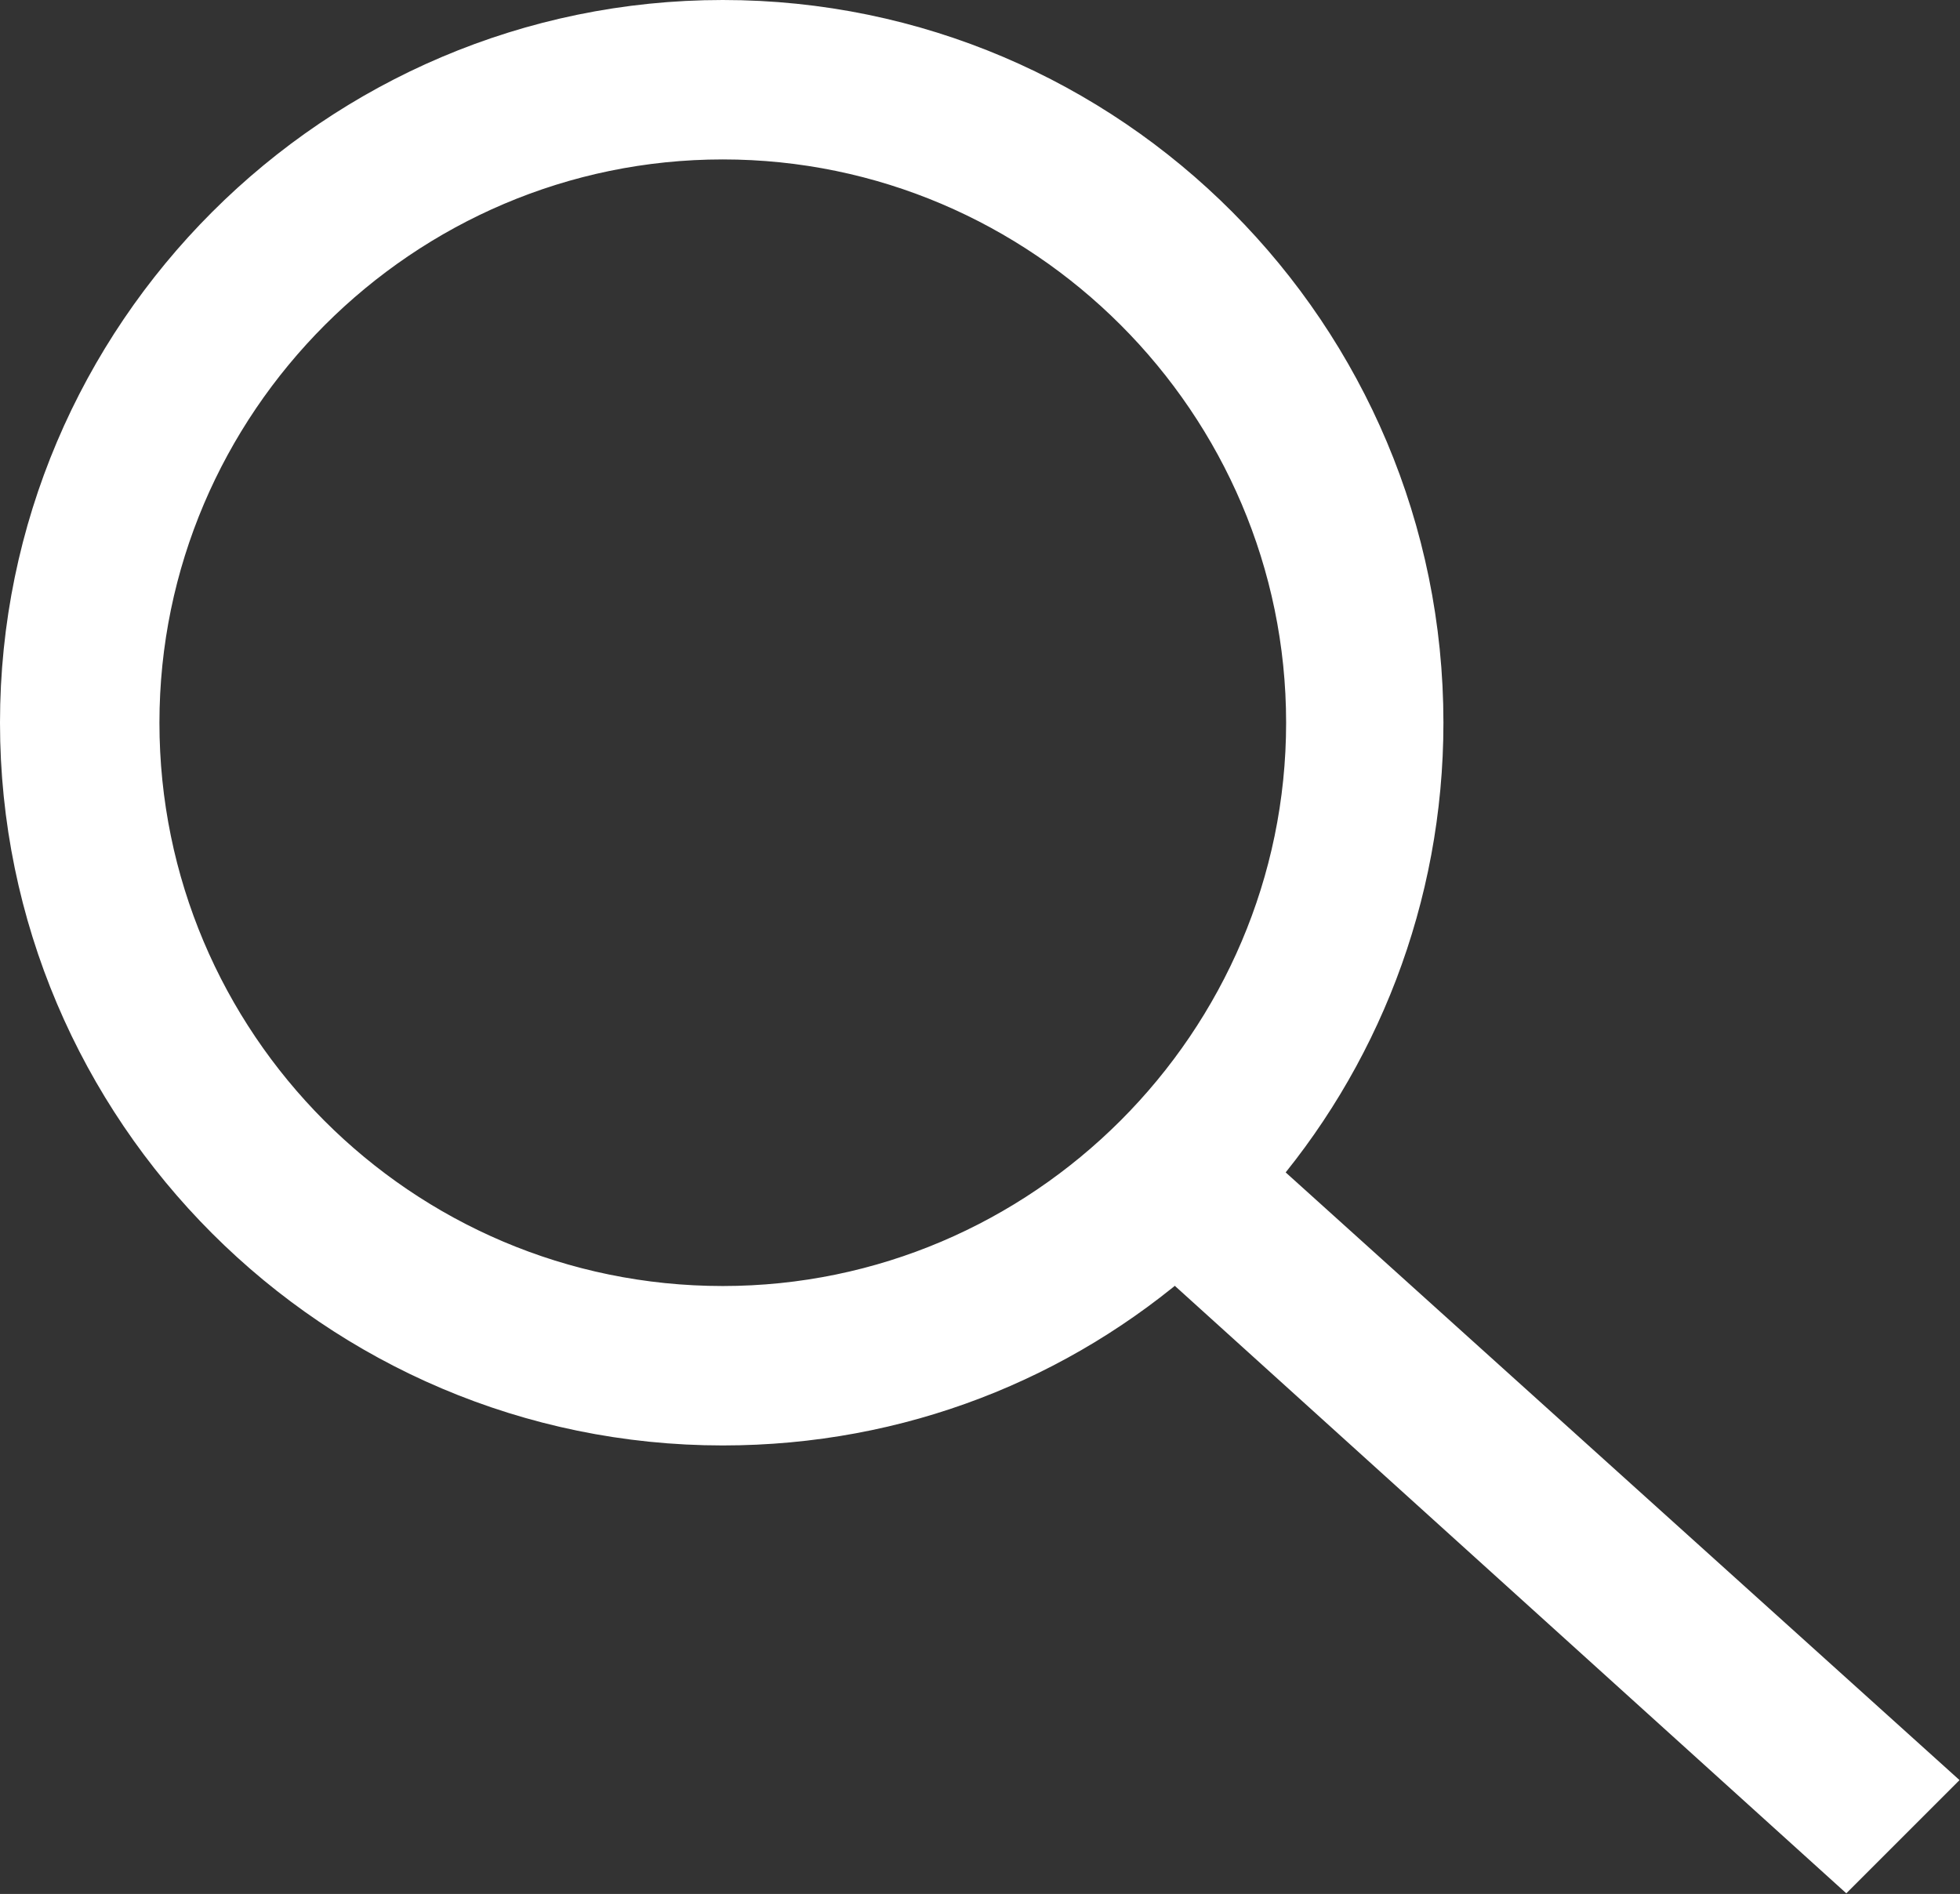 <?xml version="1.0" encoding="utf-8"?>
<!-- Generator: Adobe Illustrator 26.5.0, SVG Export Plug-In . SVG Version: 6.00 Build 0)  -->
<svg version="1.1" id="Layer_1" xmlns="http://www.w3.org/2000/svg" xmlns:xlink="http://www.w3.org/1999/xlink" x="0px" y="0px"
	 viewBox="0 0 92.2 89.1" style="enable-background:new 0 0 92.2 89.1;" xml:space="preserve">
<rect x="0" y="0" width="92.2" height="89.1" fill="#333333" stroke="none"/>
<style type="text/css">
	.st0{fill:#FFFFFF;stroke:#FFFFFF;stroke-width:3;stroke-miterlimit:10;}
</style>
<path class="st0" d="M90,83.8L58.4,55.3c5-5.7,8-13.2,8-21.3C66.4,16.1,51.9,1.5,34,1.5S1.5,16.1,1.5,34c0,17.9,14.6,32.5,32.5,32.5
	c8.2,0,15.6-3,21.3-8L86.8,87L90,83.8z M34,62c-15.5,0-28-12.6-28-28s12.6-28,28-28s28,12.6,28,28S49.4,62,34,62z"/>
</svg>
